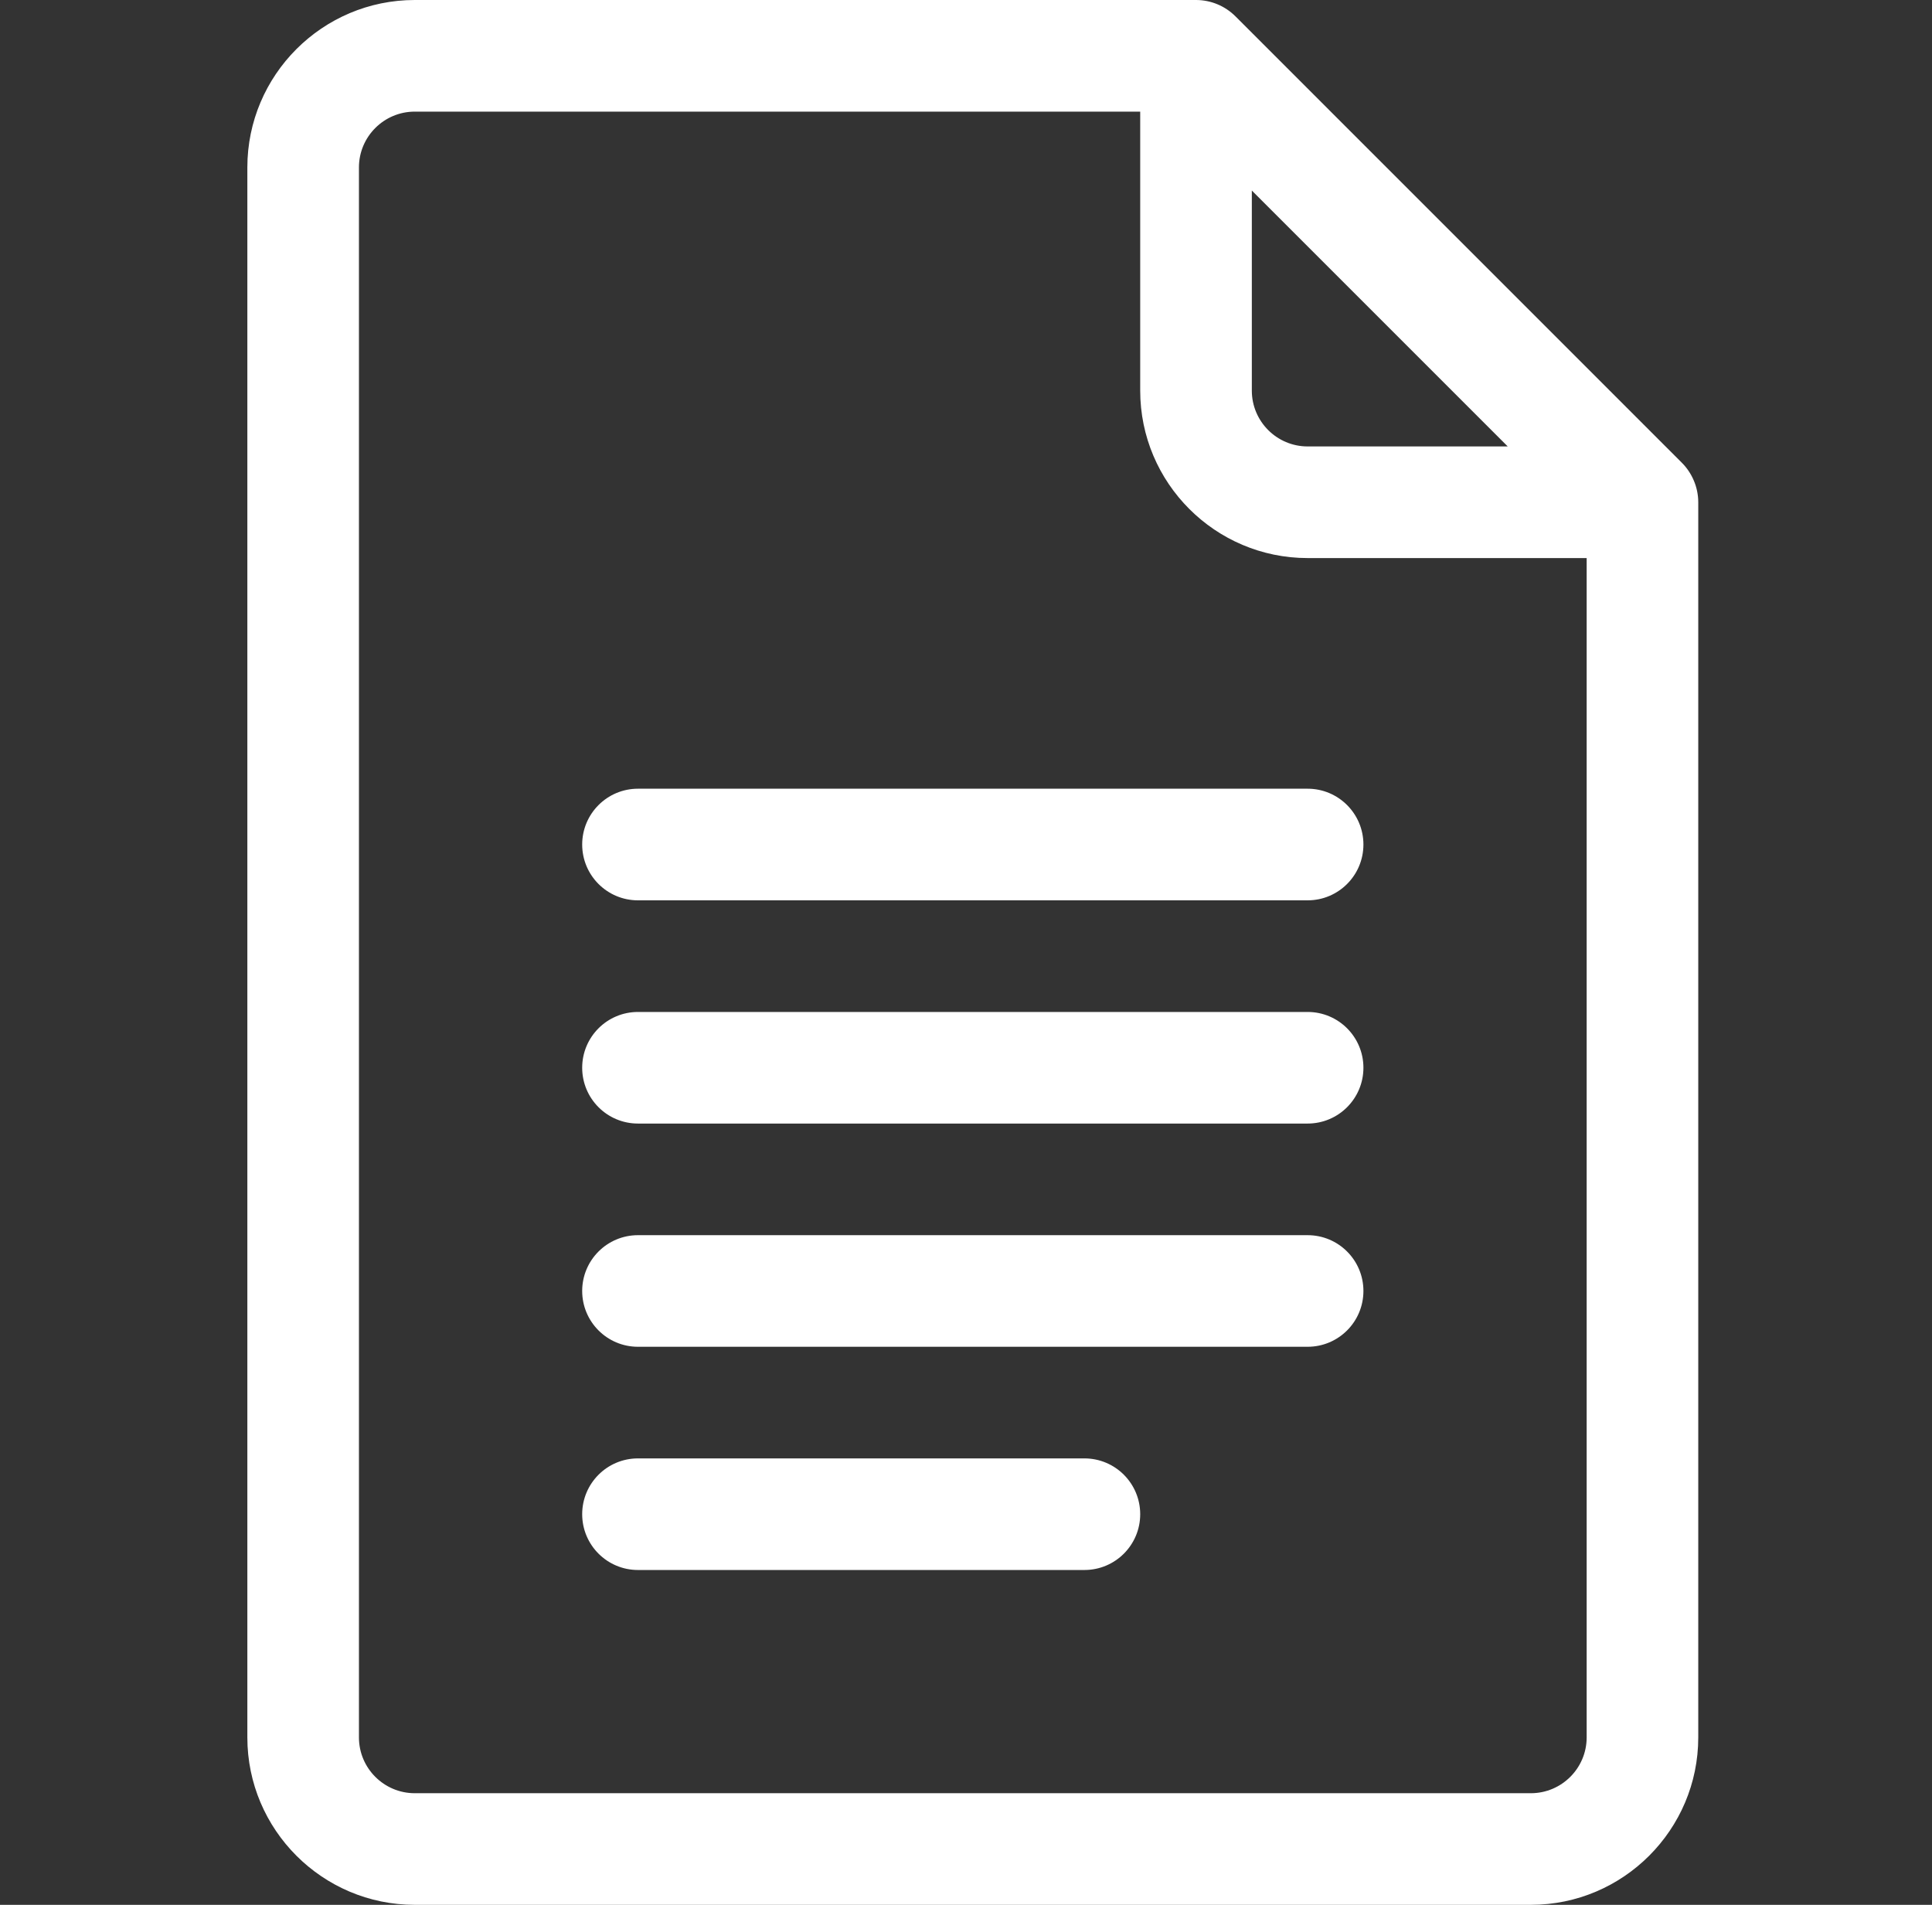 <svg xmlns="http://www.w3.org/2000/svg" width="71" height="70" viewBox="0 0 71 70" fill="none"><rect x="0" y="0" width="71" height="70" fill="#333333" stroke="none"/><g clip-path="url(#clip0_6301_1511)"><path d="M61.809 17.007L45.403 0.601C45.02 0.218 44.498 0 43.953 0H15.242C11.85 0 9.09 2.76 9.09 6.152V63.848C9.09 67.24 11.85 70 15.242 70H56.258C59.65 70 62.41 67.24 62.41 63.848V18.457C62.41 17.898 62.175 17.373 61.809 17.007ZM46.004 7.002L55.408 16.406H48.055C46.924 16.406 46.004 15.486 46.004 14.355V7.002ZM56.258 65.898H15.242C14.111 65.898 13.191 64.978 13.191 63.848V6.152C13.191 5.022 14.111 4.102 15.242 4.102H41.902V14.355C41.902 17.748 44.662 20.508 48.055 20.508H58.309V63.848C58.309 64.978 57.389 65.898 56.258 65.898Z" fill="white"></path><path d="M48.055 28.984H23.445C22.313 28.984 21.395 29.903 21.395 31.035C21.395 32.168 22.313 33.086 23.445 33.086H48.055C49.187 33.086 50.105 32.168 50.105 31.035C50.105 29.903 49.187 28.984 48.055 28.984Z" fill="white"></path><path d="M48.055 37.188H23.445C22.313 37.188 21.395 38.106 21.395 39.238C21.395 40.371 22.313 41.289 23.445 41.289H48.055C49.187 41.289 50.105 40.371 50.105 39.238C50.105 38.106 49.187 37.188 48.055 37.188Z" fill="white"></path><path d="M48.055 45.391H23.445C22.313 45.391 21.395 46.309 21.395 47.441C21.395 48.574 22.313 49.492 23.445 49.492H48.055C49.187 49.492 50.105 48.574 50.105 47.441C50.105 46.309 49.187 45.391 48.055 45.391Z" fill="white"></path><path d="M39.852 53.594H23.445C22.313 53.594 21.395 54.512 21.395 55.645C21.395 56.777 22.313 57.695 23.445 57.695H39.852C40.984 57.695 41.902 56.777 41.902 55.645C41.902 54.512 40.984 53.594 39.852 53.594Z" fill="white"></path></g><defs><clipPath id="clip0_6301_1511"><rect width="70" height="70" fill="white" transform="translate(0.75)"></rect></clipPath></defs></svg>